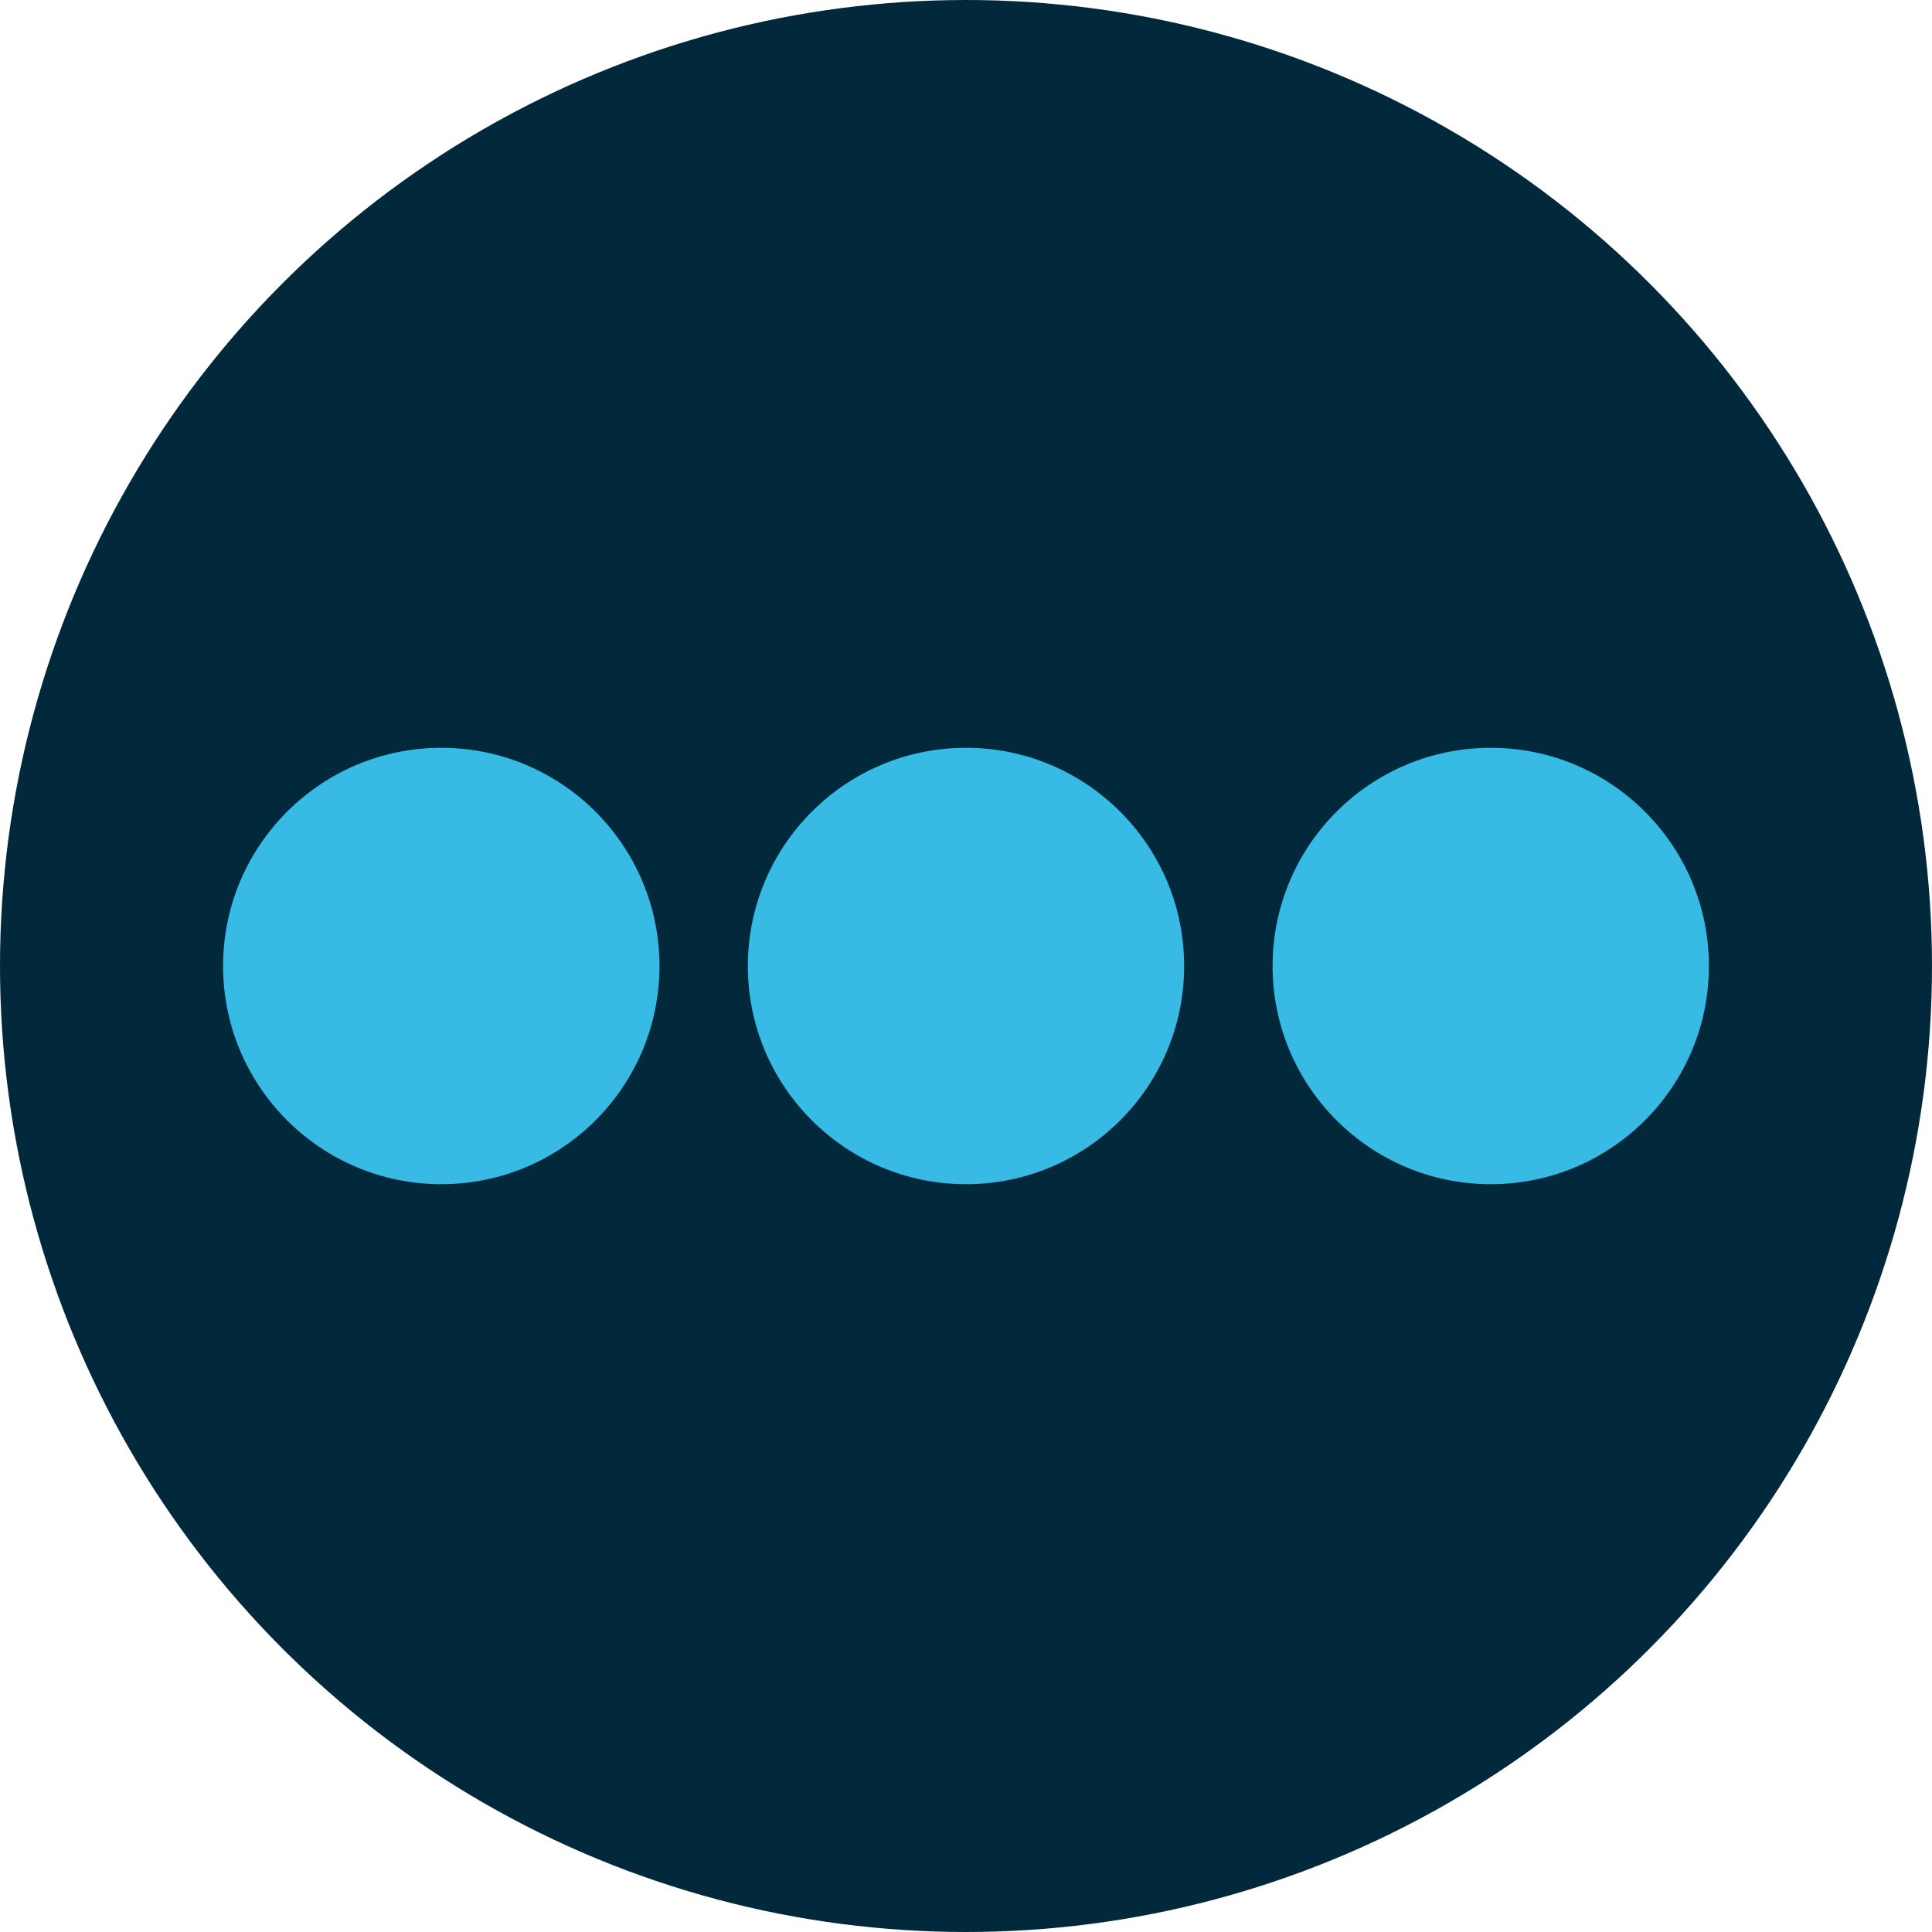 <?xml version="1.0" encoding="UTF-8"?> <svg xmlns="http://www.w3.org/2000/svg" id="Layer_2" data-name="Layer 2" viewBox="0 0 436.26 436.26"><defs><style> .cls-1 { fill: #37bae3; } .cls-1, .cls-2 { stroke-width: 0px; } .cls-2 { fill: #01293b; } </style></defs><g id="Layer_1-2" data-name="Layer 1"><g><circle class="cls-2" cx="218.13" cy="218.13" r="218.13"></circle><g><path class="cls-1" d="m287.36,218.14c0-27.21,22.05-49.28,49.26-49.28s49.26,22.07,49.26,49.28-22.05,49.26-49.26,49.26-49.26-22.07-49.26-49.26Z"></path><path class="cls-1" d="m168.87,218.14c0-27.21,22.05-49.28,49.26-49.28s49.26,22.07,49.26,49.28-22.05,49.26-49.26,49.26-49.26-22.07-49.26-49.26Z"></path><path class="cls-1" d="m50.37,218.14c0-27.21,22.07-49.28,49.28-49.28s49.26,22.07,49.26,49.28-22.05,49.26-49.26,49.26-49.28-22.07-49.28-49.26Z"></path></g></g></g></svg> 